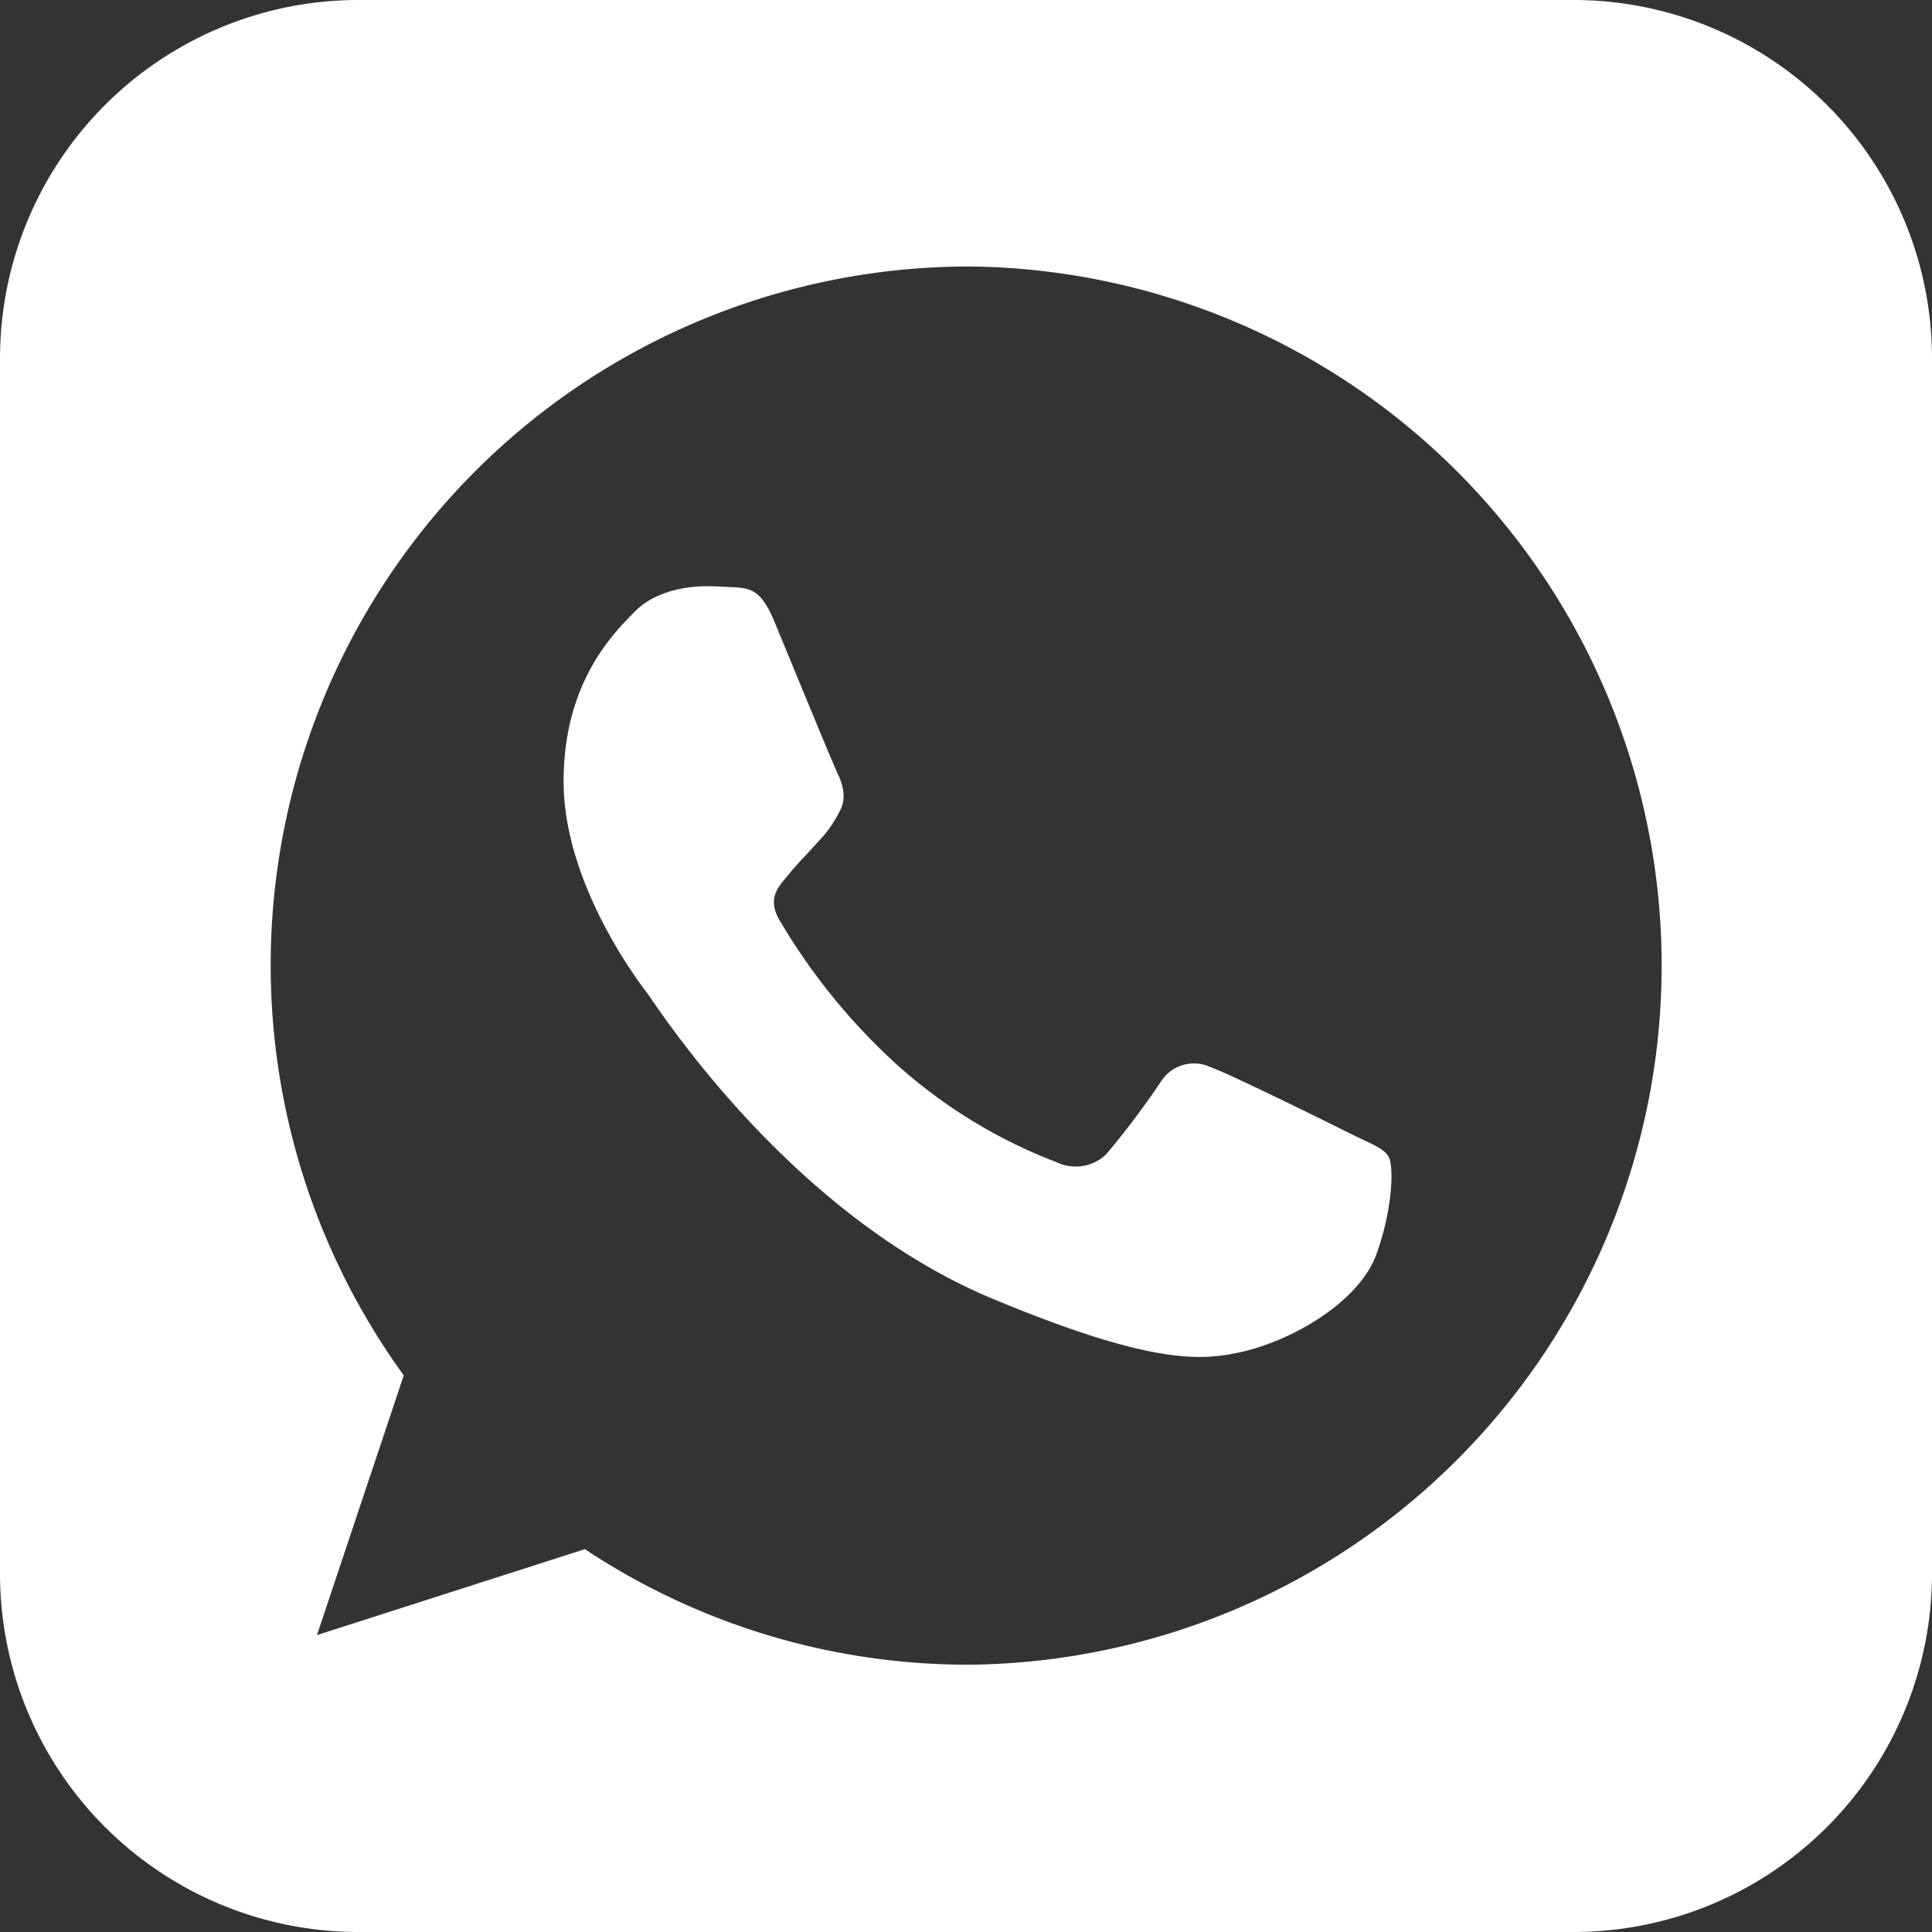 <?xml version="1.0" encoding="UTF-8"?>
<svg xmlns="http://www.w3.org/2000/svg" viewBox="0 0 256 256">
  <rect x="0" y="0" width="256" height="256" fill="#333333" stroke="none"/>
  <defs>
    <style>.cls-1{fill:#fff;}</style>
  </defs>
  <g id="Слой_2" data-name="Слой 2">
    <g id="Слой_1-2" data-name="Слой 1">
      <path class="cls-1" d="M184,153.27c.65,1.15.65,6.53-1.59,12.85s-11.1,11.55-18.17,13.08c-4.84,1-11.17,1.85-32.45-7C104.58,161,87.05,133.28,85.68,131.49s-11-14.65-11-27.94S81.43,83.78,84.15,81c2.24-2.28,5.93-3.32,9.47-3.32,1.15,0,2.18.06,3.11.11,2.72.11,4.08.27,5.88,4.57,2.23,5.38,7.68,18.68,8.32,20s1.32,3.22.4,5a16.09,16.09,0,0,1-3,4.25c-1.37,1.57-2.66,2.78-4,4.47-1.25,1.47-2.66,3-1.09,5.76a82.25,82.25,0,0,0,15,18.68A68,68,0,0,0,140,154a5.88,5.88,0,0,0,6.53-1,109.94,109.94,0,0,0,7.24-9.59,5.18,5.18,0,0,1,6.65-2c2.5.87,15.73,7.41,18.45,8.77S183.35,152.12,184,153.27Z"></path>
      <path class="cls-1" d="M208.5,0H47.5A47.5,47.5,0,0,0,0,47.5v161A47.5,47.5,0,0,0,47.5,256h161A47.5,47.5,0,0,0,256,208.5V47.5A47.5,47.5,0,0,0,208.5,0Zm-80,220.58a91.78,91.78,0,0,1-51-15.31L42,216.66,53.5,182.24a92.58,92.58,0,0,1,75-146.93h0a92.64,92.64,0,0,1,0,185.27Z"></path>
    </g>
  </g>
</svg>

